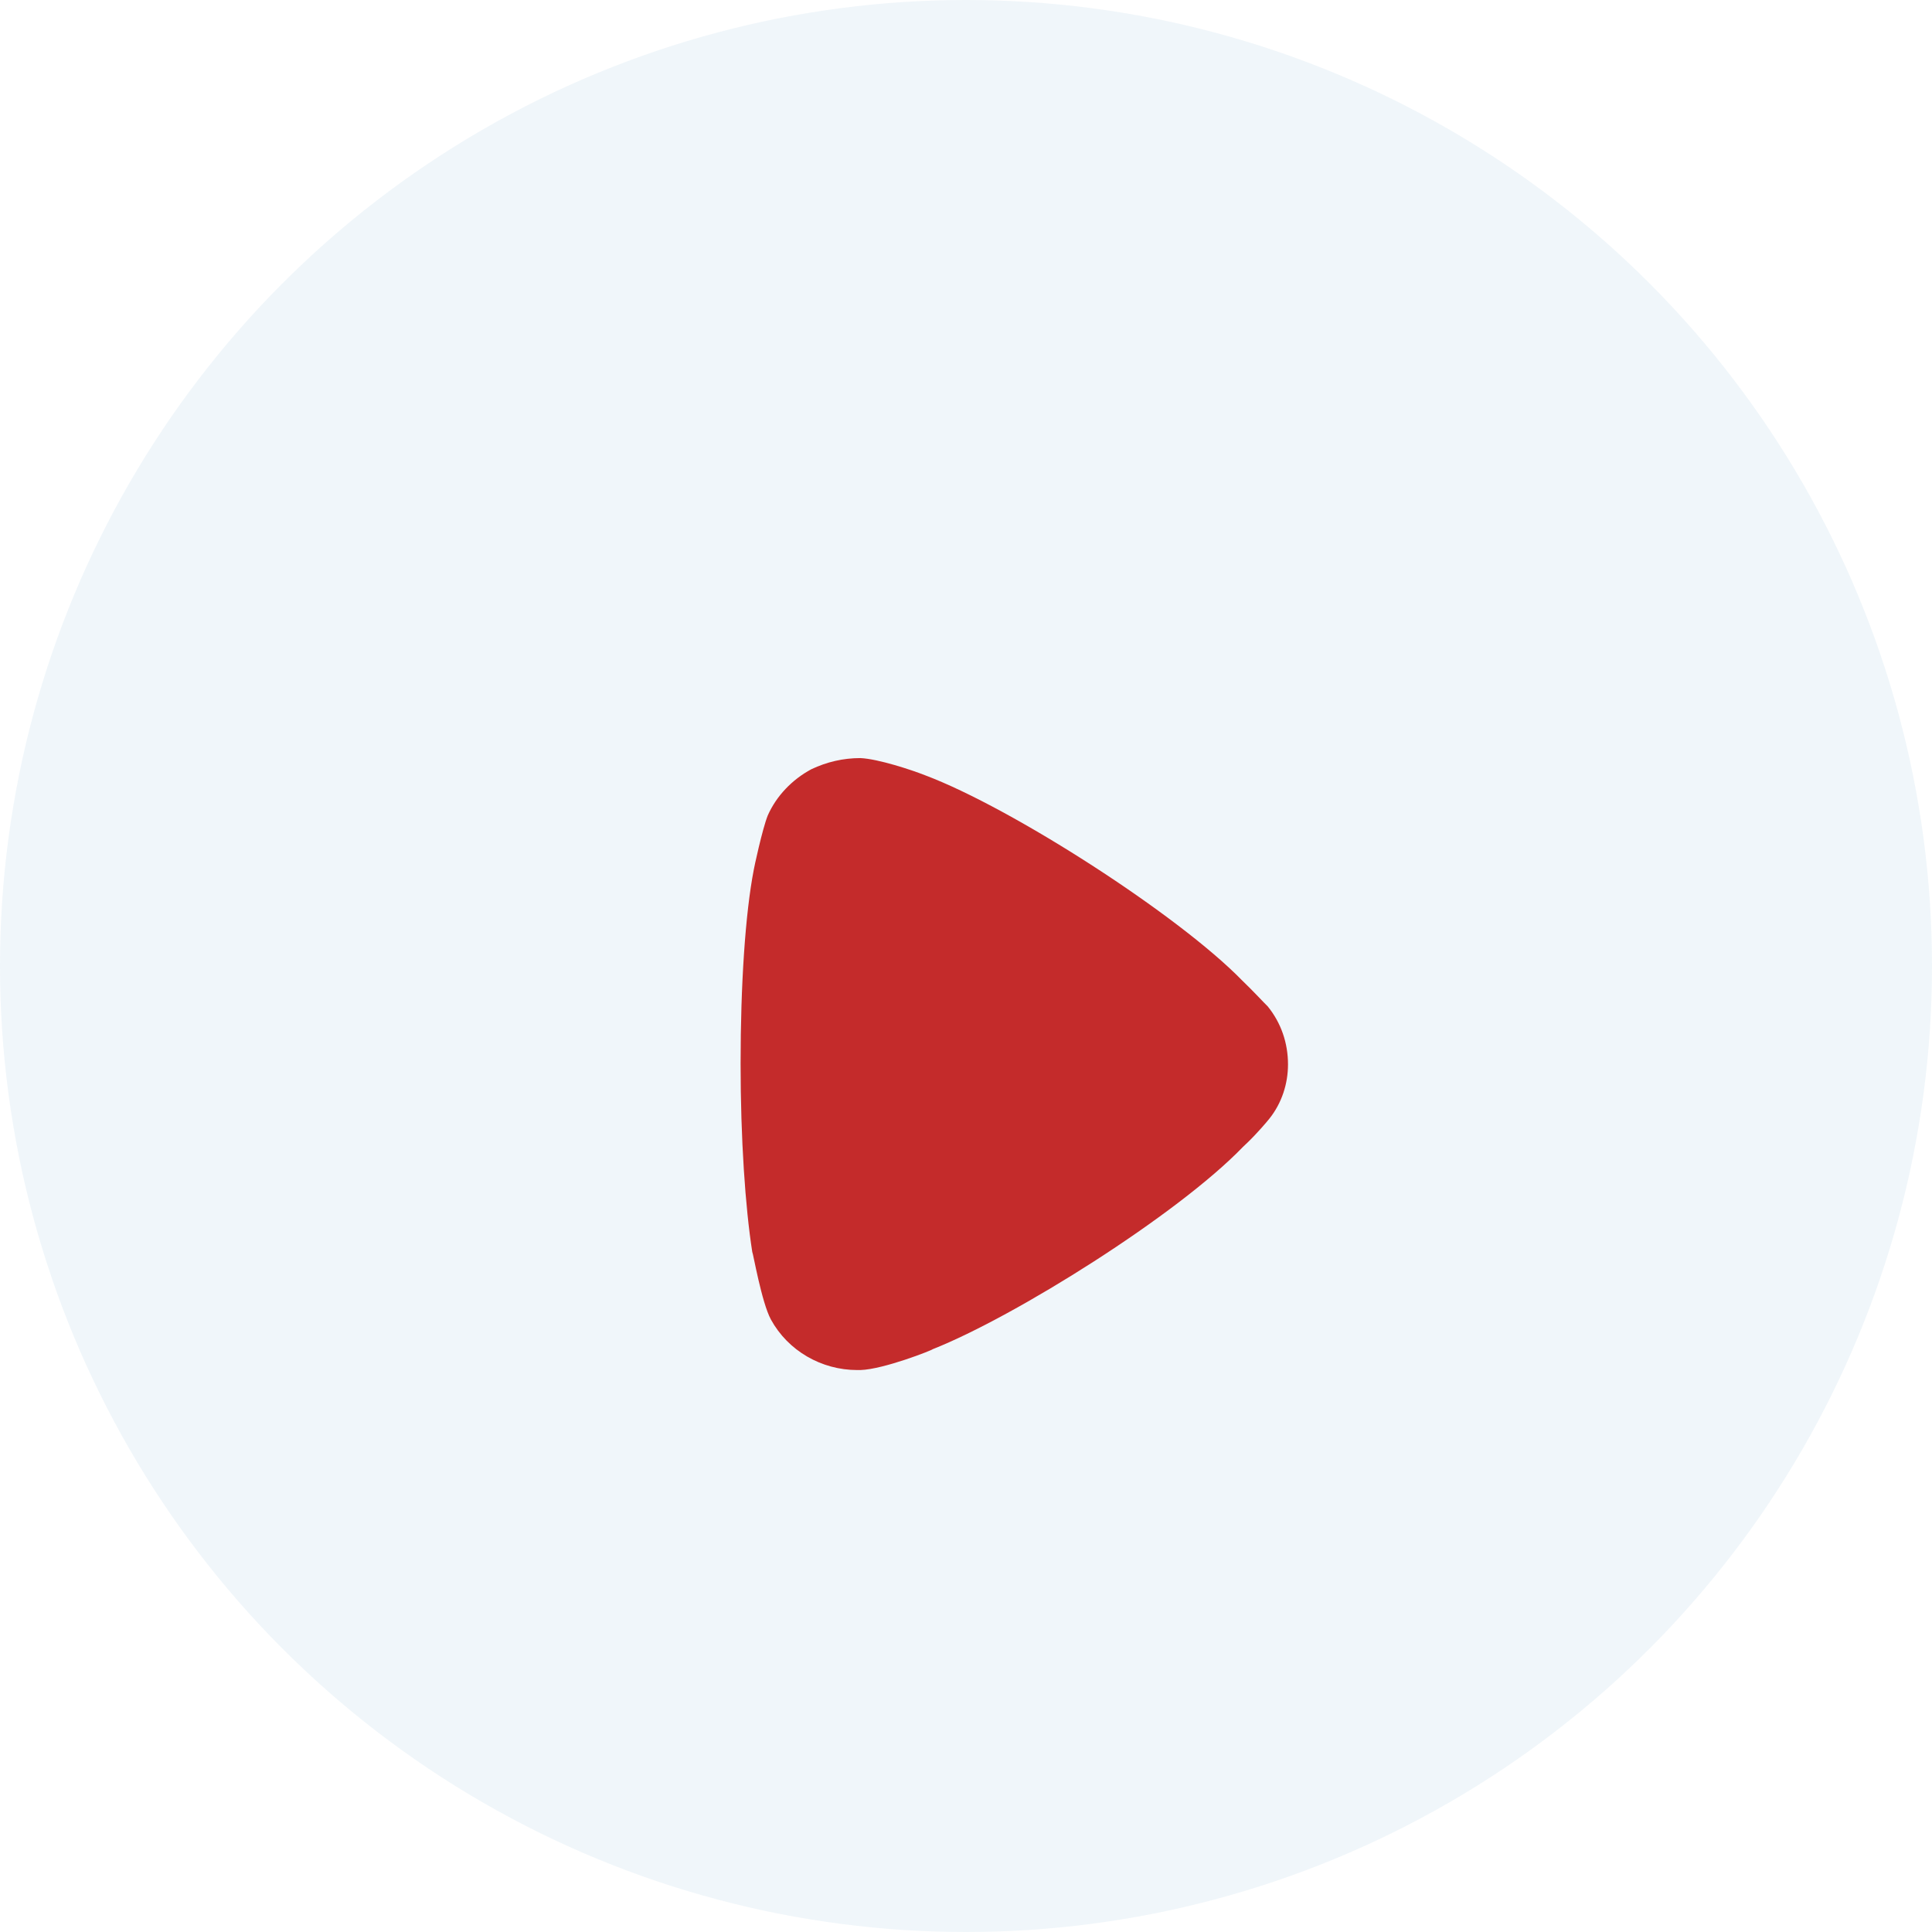 <svg width="60" height="60" viewBox="0 0 60 60" fill="none" xmlns="http://www.w3.org/2000/svg">
    <g filter="url(#filter0_b)">
        <circle cx="30" cy="30" r="30" fill="#0064B4" fill-opacity="0.06"/>
    </g>
    <path d="M40 33.057C40 33.657 39.807 34.26 39.42 34.743C39.348 34.837 39.01 35.228 38.744 35.482L38.599 35.62C36.571 37.724 31.524 40.888 28.965 41.901C28.965 41.924 27.443 42.527 26.719 42.548H26.622C25.511 42.548 24.473 41.95 23.942 40.98C23.652 40.447 23.386 38.899 23.362 38.879C23.145 37.491 23 35.366 23 33.034C23 30.588 23.145 28.369 23.41 27.007C23.41 26.984 23.676 25.737 23.845 25.321C24.111 24.723 24.594 24.213 25.197 23.889C25.68 23.661 26.188 23.543 26.719 23.543C27.274 23.568 28.312 23.912 28.723 24.074C31.428 25.09 36.595 28.415 38.575 30.448C38.913 30.771 39.276 31.166 39.372 31.256C39.783 31.764 40 32.387 40 33.057Z" fill="#C42B2B"/>
    <defs>
        <filter id="filter0_b" x="-6" y="-6" width="72" height="72" filterUnits="userSpaceOnUse" color-interpolation-filters="sRGB">
            <feFlood flood-opacity="0" result="BackgroundImageFix"/>
            <feGaussianBlur in="BackgroundImage" stdDeviation="3"/>
            <feComposite in2="SourceAlpha" operator="in" result="effect1_backgroundBlur"/>
            <feBlend mode="normal" in="SourceGraphic" in2="effect1_backgroundBlur" result="shape"/>
        </filter>
    </defs>
</svg>
